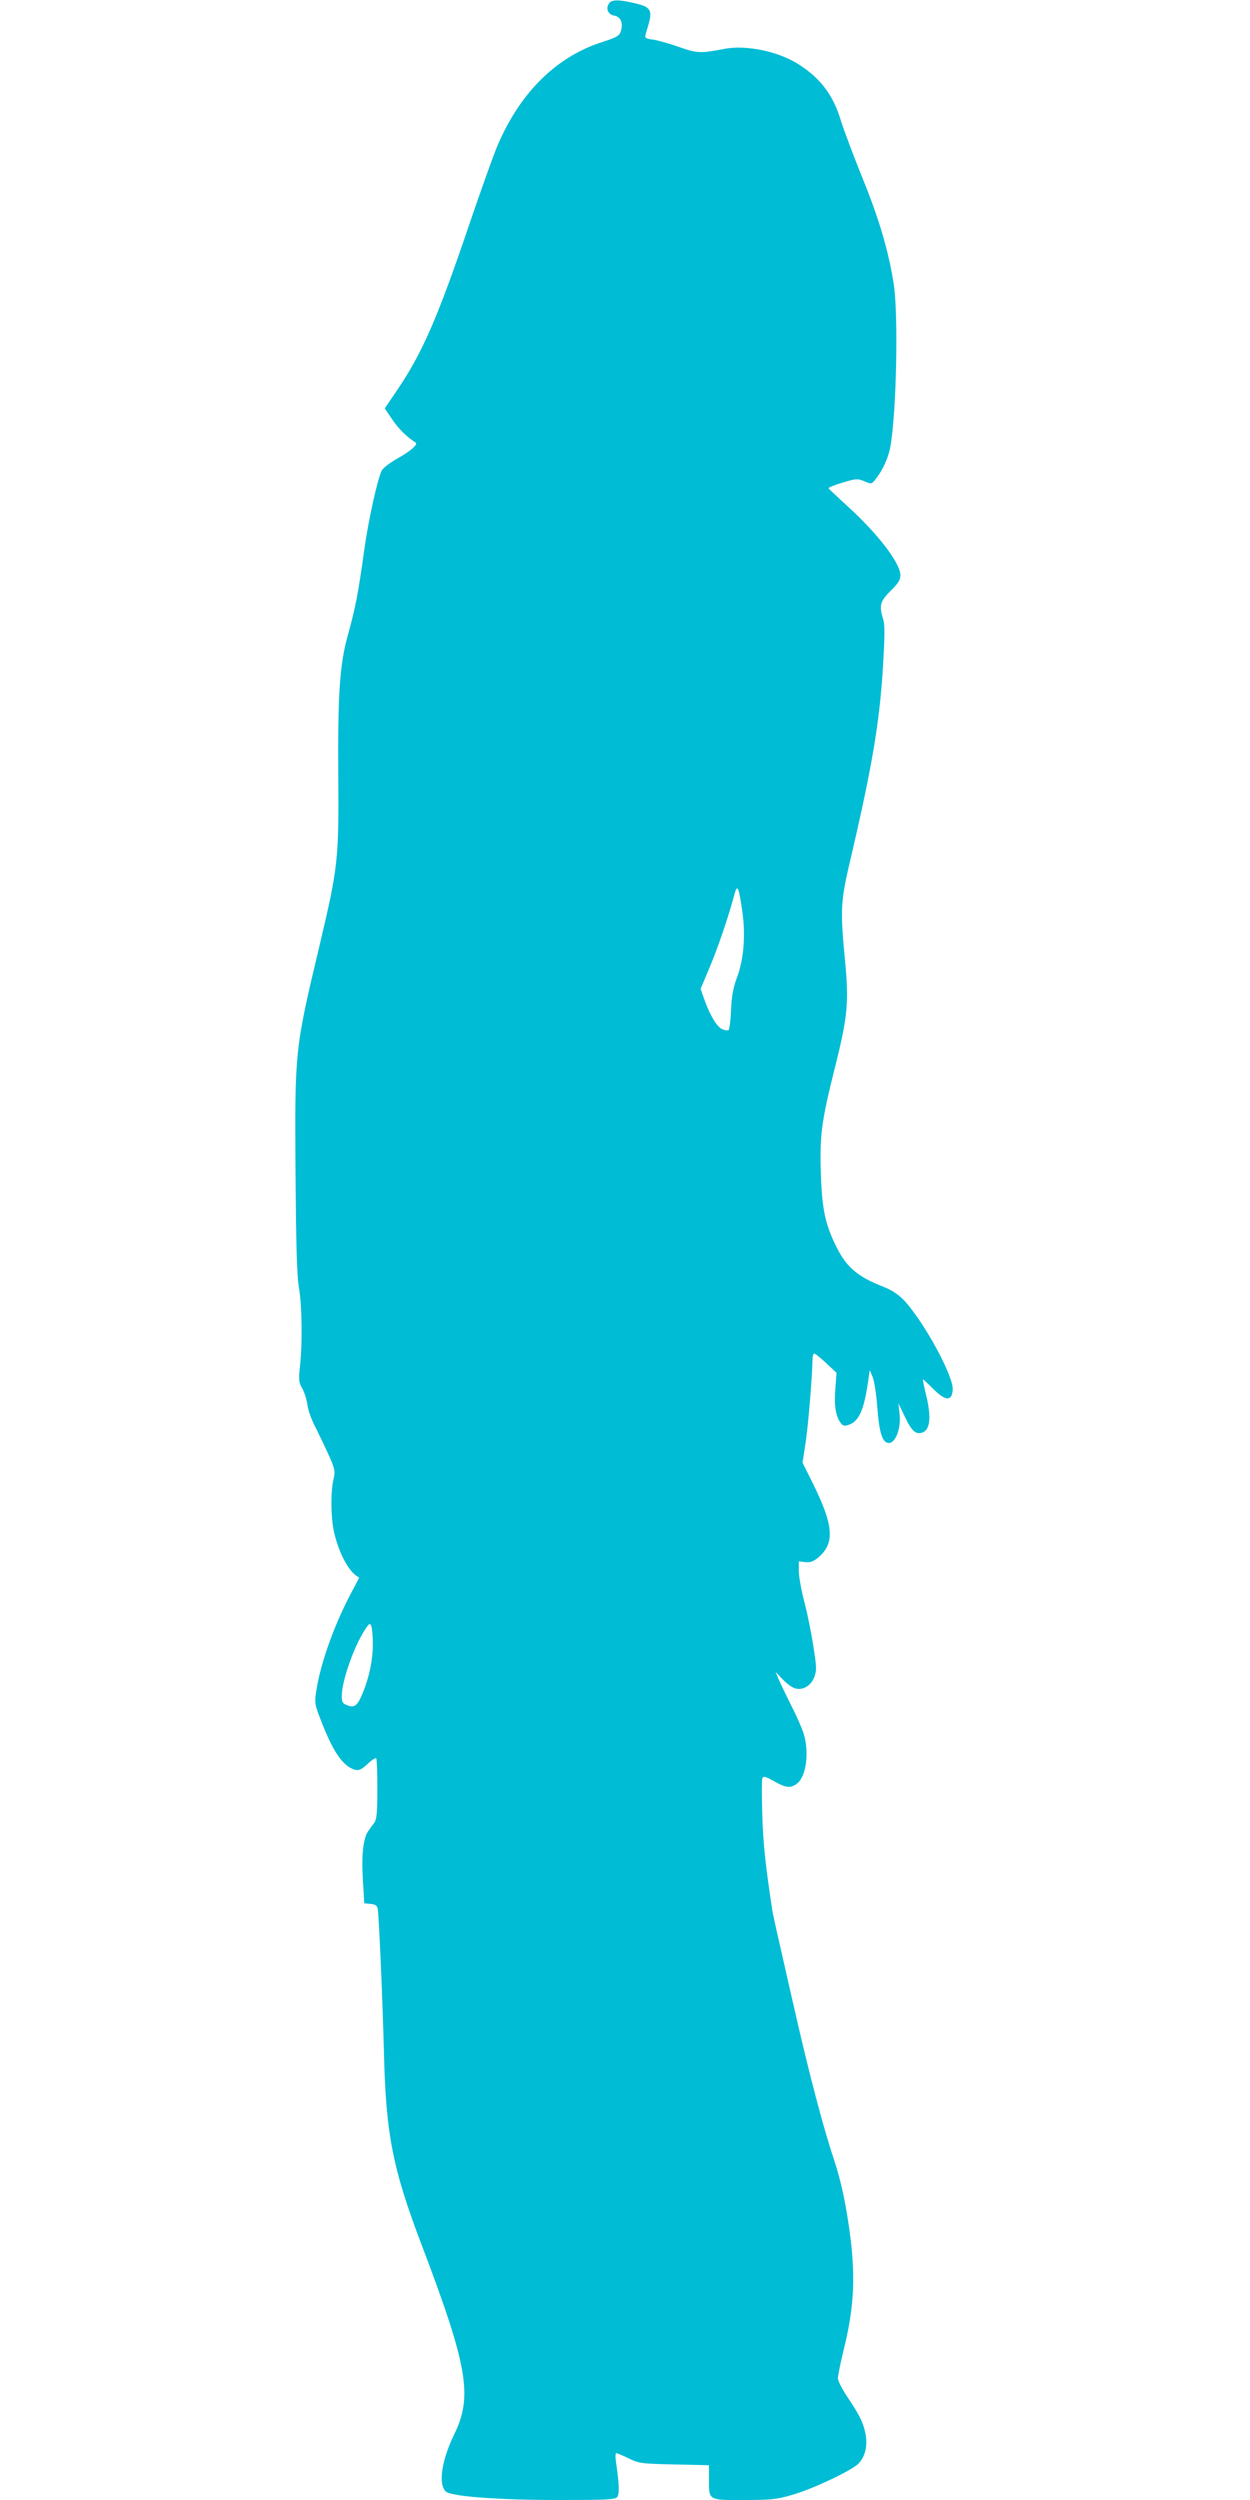 <?xml version="1.0" standalone="no"?>
<!DOCTYPE svg PUBLIC "-//W3C//DTD SVG 20010904//EN"
 "http://www.w3.org/TR/2001/REC-SVG-20010904/DTD/svg10.dtd">
<svg version="1.0" xmlns="http://www.w3.org/2000/svg"
 width="640pt" height="1280pt" viewBox="0 0 640 1280"
 preserveAspectRatio="xMidYMid meet">
<g transform="translate(0,1280) scale(0.1,-0.1)"
fill="#00bcd4" stroke="none">
<path d="M3121 12786 c-22 -26 -10 -60 24 -66 34 -6 47 -39 33 -82 -8 -22 -22
-30 -91 -52 -244 -77 -434 -269 -549 -554 -21 -53 -84 -230 -139 -392 -158
-466 -237 -648 -364 -835 l-65 -96 40 -59 c32 -47 74 -88 118 -116 14 -9 -28
-45 -89 -79 -43 -24 -78 -51 -85 -65 -22 -47 -67 -250 -89 -405 -32 -231 -44
-292 -85 -441 -41 -148 -51 -303 -48 -724 3 -423 -1 -460 -98 -870 -124 -520
-125 -530 -121 -1150 3 -378 7 -536 18 -595 15 -90 18 -280 5 -400 -8 -71 -6
-84 12 -115 11 -19 22 -56 26 -82 3 -27 21 -78 41 -115 19 -38 50 -103 69
-145 31 -70 33 -81 24 -120 -17 -69 -14 -215 6 -288 28 -109 79 -196 124 -216
2 -1 -13 -30 -32 -65 -89 -163 -163 -367 -186 -512 -10 -66 -9 -72 21 -150 58
-151 104 -224 158 -251 32 -16 47 -12 88 27 18 17 36 28 39 24 4 -3 6 -74 6
-157 0 -121 -3 -155 -16 -173 -9 -12 -23 -31 -31 -43 -25 -35 -35 -122 -27
-249 l7 -120 32 -3 c25 -2 34 -9 37 -25 6 -29 25 -468 32 -742 10 -415 45
-592 197 -990 231 -609 258 -764 163 -958 -65 -134 -83 -254 -44 -293 25 -26
268 -44 579 -44 242 0 288 2 299 15 12 15 11 64 -6 178 -4 26 -3 47 1 47 5 0
33 -12 64 -27 53 -26 65 -27 234 -31 l177 -4 0 -70 c0 -112 -6 -108 178 -108
140 0 168 3 247 26 100 28 298 121 338 158 36 34 51 95 38 157 -13 60 -29 91
-92 186 -27 40 -49 83 -49 96 0 12 13 77 29 143 52 209 61 361 36 572 -21 165
-47 290 -85 405 -51 151 -125 430 -196 742 -19 83 -53 231 -75 330 -23 99 -43
191 -45 205 -35 230 -47 344 -51 487 -3 94 -3 178 0 187 6 14 14 12 60 -14 63
-35 85 -37 119 -11 46 37 62 158 33 254 -8 26 -36 91 -64 145 -27 54 -56 115
-65 135 l-15 37 37 -39 c21 -22 49 -42 64 -46 40 -10 80 14 97 58 13 35 12 51
-4 155 -10 65 -30 167 -46 227 -16 61 -29 133 -29 160 l0 51 33 -4 c25 -3 41
3 66 23 89 76 80 168 -39 404 l-41 82 16 104 c14 95 34 344 35 423 0 17 4 32
9 32 5 0 32 -22 61 -49 l53 -50 -6 -83 c-7 -85 2 -139 27 -173 12 -16 19 -18
42 -10 53 19 78 76 100 230 l7 50 15 -35 c8 -19 18 -85 23 -145 10 -137 25
-189 57 -193 35 -5 66 72 58 147 l-6 56 34 -71 c34 -72 56 -91 90 -78 39 15
45 81 17 194 -10 41 -17 76 -16 78 1 1 25 -21 53 -49 63 -63 95 -65 100 -6 6
69 -148 351 -250 460 -29 30 -63 52 -103 68 -132 51 -189 99 -240 200 -59 117
-76 195 -82 374 -7 201 3 275 72 550 66 263 72 333 51 553 -24 247 -22 296 23
489 116 494 154 719 172 1011 9 154 10 211 1 241 -22 71 -16 92 38 146 39 38
50 56 50 80 0 61 -114 210 -265 348 -55 50 -101 94 -103 97 -1 4 31 17 72 29
69 21 77 21 111 7 35 -15 38 -15 55 7 37 44 69 113 79 172 31 176 41 673 17
830 -26 167 -74 332 -160 543 -46 114 -95 245 -110 292 -39 132 -104 218 -216
290 -104 67 -269 101 -380 80 -124 -24 -141 -23 -232 9 -48 17 -108 34 -133
38 -35 4 -44 9 -41 22 3 9 10 35 17 58 19 66 9 86 -53 102 -86 22 -132 25
-147 7z m679 -4647 c18 -123 9 -246 -25 -339 -21 -56 -29 -99 -32 -170 -2 -52
-8 -99 -12 -103 -4 -4 -19 -3 -34 4 -27 12 -64 74 -92 155 l-18 51 46 109 c42
100 98 263 127 374 15 56 22 42 40 -81z m-1891 -3754 c0 -82 -17 -167 -50
-249 -28 -69 -43 -82 -81 -67 -24 9 -28 16 -28 49 0 72 59 244 115 332 25 39
29 42 36 25 4 -11 8 -51 8 -90z"/>
</g>
</svg>
